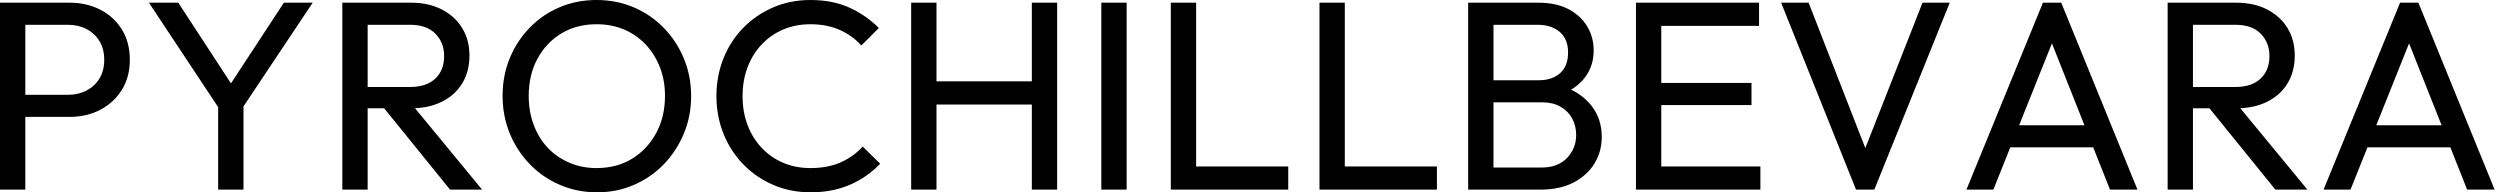 <svg baseProfile="full" height="28" version="1.1" viewBox="0 0 364 28" width="364" xmlns="http://www.w3.org/2000/svg" xmlns:ev="http://www.w3.org/2001/xml-events" xmlns:xlink="http://www.w3.org/1999/xlink"><defs /><g><path d="M5.686 17.02V13.804H13.098Q14.627 13.804 15.824 13.176Q17.02 12.549 17.706 11.412Q18.392 10.275 18.392 8.706Q18.392 7.137 17.706 6Q17.02 4.863 15.824 4.235Q14.627 3.608 13.098 3.608H5.686V0.392H13.333Q15.843 0.392 17.824 1.412Q19.804 2.431 20.961 4.294Q22.118 6.157 22.118 8.706Q22.118 11.216 20.961 13.078Q19.804 14.941 17.824 15.98Q15.843 17.02 13.333 17.02ZM3.216 27.608V0.392H6.902V27.608Z M35.608 16.549 24.902 0.392H29.176L37.804 13.608H35.882L44.549 0.392H48.745L37.961 16.549ZM34.98 27.608V14.118H38.667V27.608Z M55.529 15.765V12.667H62.902Q65.294 12.667 66.588 11.451Q67.882 10.235 67.882 8.157Q67.882 6.196 66.608 4.902Q65.333 3.608 62.941 3.608H55.529V0.392H63.059Q65.647 0.392 67.569 1.392Q69.49 2.392 70.529 4.118Q71.569 5.843 71.569 8.078Q71.569 10.392 70.529 12.118Q69.49 13.843 67.569 14.804Q65.647 15.765 63.059 15.765ZM53.059 27.608V0.392H56.745V27.608ZM68.745 27.608 58.863 15.412 62.353 14.196 73.412 27.608Z M90.157 28.0Q87.255 28.0 84.745 26.922Q82.235 25.843 80.353 23.902Q78.471 21.961 77.431 19.412Q76.392 16.863 76.392 13.961Q76.392 11.02 77.431 8.49Q78.471 5.961 80.333 4.039Q82.196 2.118 84.686 1.059Q87.176 0.0 90.078 0.0Q92.98 0.0 95.471 1.059Q97.961 2.118 99.843 4.039Q101.725 5.961 102.784 8.51Q103.843 11.059 103.843 14Q103.843 16.902 102.784 19.451Q101.725 22.0 99.863 23.922Q98.0 25.843 95.51 26.922Q93.02 28.0 90.157 28.0ZM90.078 24.471Q93.02 24.471 95.235 23.118Q97.451 21.765 98.745 19.392Q100.039 17.02 100.039 13.961Q100.039 11.686 99.294 9.784Q98.549 7.882 97.216 6.471Q95.882 5.059 94.078 4.294Q92.275 3.529 90.078 3.529Q87.176 3.529 84.961 4.863Q82.745 6.196 81.471 8.549Q80.196 10.902 80.196 13.961Q80.196 16.235 80.922 18.176Q81.647 20.118 82.961 21.51Q84.275 22.902 86.098 23.686Q87.922 24.471 90.078 24.471Z M121.255 28.0Q118.314 28.0 115.804 26.922Q113.294 25.843 111.431 23.922Q109.569 22.0 108.549 19.451Q107.529 16.902 107.529 14Q107.529 11.059 108.549 8.51Q109.569 5.961 111.431 4.059Q113.294 2.157 115.784 1.078Q118.275 0.0 121.216 0.0Q124.431 0.0 126.863 1.098Q129.294 2.196 131.176 4.078L128.627 6.627Q127.333 5.176 125.471 4.353Q123.608 3.529 121.216 3.529Q119.059 3.529 117.255 4.294Q115.451 5.059 114.118 6.471Q112.784 7.882 112.059 9.804Q111.333 11.725 111.333 14Q111.333 16.275 112.059 18.196Q112.784 20.118 114.118 21.529Q115.451 22.941 117.255 23.706Q119.059 24.471 121.216 24.471Q123.765 24.471 125.647 23.627Q127.529 22.784 128.824 21.333L131.373 23.843Q129.49 25.804 126.961 26.902Q124.431 28.0 121.255 28.0Z M135.882 27.608V0.392H139.569V27.608ZM153.451 27.608V0.392H157.137V27.608ZM138.392 15.216V11.843H154.353V15.216Z M163.569 27.608V0.392H167.255V27.608Z M173.686 27.608V0.392H177.373V27.608ZM176.196 27.608V24.235H190.784V27.608Z M195.333 27.608V0.392H199.02V27.608ZM197.843 27.608V24.235H212.431V27.608Z M219.451 27.608V24.392H227.686Q230.039 24.392 231.373 23.0Q232.706 21.608 232.706 19.647Q232.706 18.314 232.118 17.235Q231.529 16.157 230.412 15.529Q229.294 14.902 227.804 14.902H219.451V11.686H227.255Q229.216 11.686 230.373 10.647Q231.529 9.608 231.529 7.647Q231.529 5.686 230.314 4.647Q229.098 3.608 227.098 3.608H219.451V0.392H227.176Q229.843 0.392 231.627 1.353Q233.412 2.314 234.333 3.882Q235.255 5.451 235.255 7.333Q235.255 9.529 234.059 11.176Q232.863 12.824 230.549 13.765L230.863 12.588Q233.49 13.529 234.961 15.431Q236.431 17.333 236.431 19.922Q236.431 22.078 235.373 23.804Q234.314 25.529 232.333 26.569Q230.353 27.608 227.49 27.608ZM216.98 27.608V0.392H220.667V27.608Z M241.412 27.608V0.392H245.098V27.608ZM243.922 27.608V24.235H259.529V27.608ZM243.922 15.294V12.078H258.235V15.294ZM243.922 3.765V0.392H259.333V3.765Z M273.451 27.608 262.549 0.392H266.549L275.529 23.412H274.078L283.137 0.392H287.098L276.118 27.608Z M289.529 27.608 300.667 0.392H303.333L314.431 27.608H310.431L301.294 4.588H302.667L293.451 27.608ZM294.824 21.451V18.235H309.137V21.451Z M321.294 15.765V12.667H328.667Q331.059 12.667 332.353 11.451Q333.647 10.235 333.647 8.157Q333.647 6.196 332.373 4.902Q331.098 3.608 328.706 3.608H321.294V0.392H328.824Q331.412 0.392 333.333 1.392Q335.255 2.392 336.294 4.118Q337.333 5.843 337.333 8.078Q337.333 10.392 336.294 12.118Q335.255 13.843 333.333 14.804Q331.412 15.765 328.824 15.765ZM318.824 27.608V0.392H322.51V27.608ZM334.51 27.608 324.627 15.412 328.118 14.196 339.176 27.608Z M341.529 27.608 352.667 0.392H355.333L366.431 27.608H362.431L353.294 4.588H354.667L345.451 27.608ZM346.824 21.451V18.235H361.137V21.451Z " fill="rgb(0,0,0)" transform="translate(-3.216, 0)" /></g></svg>